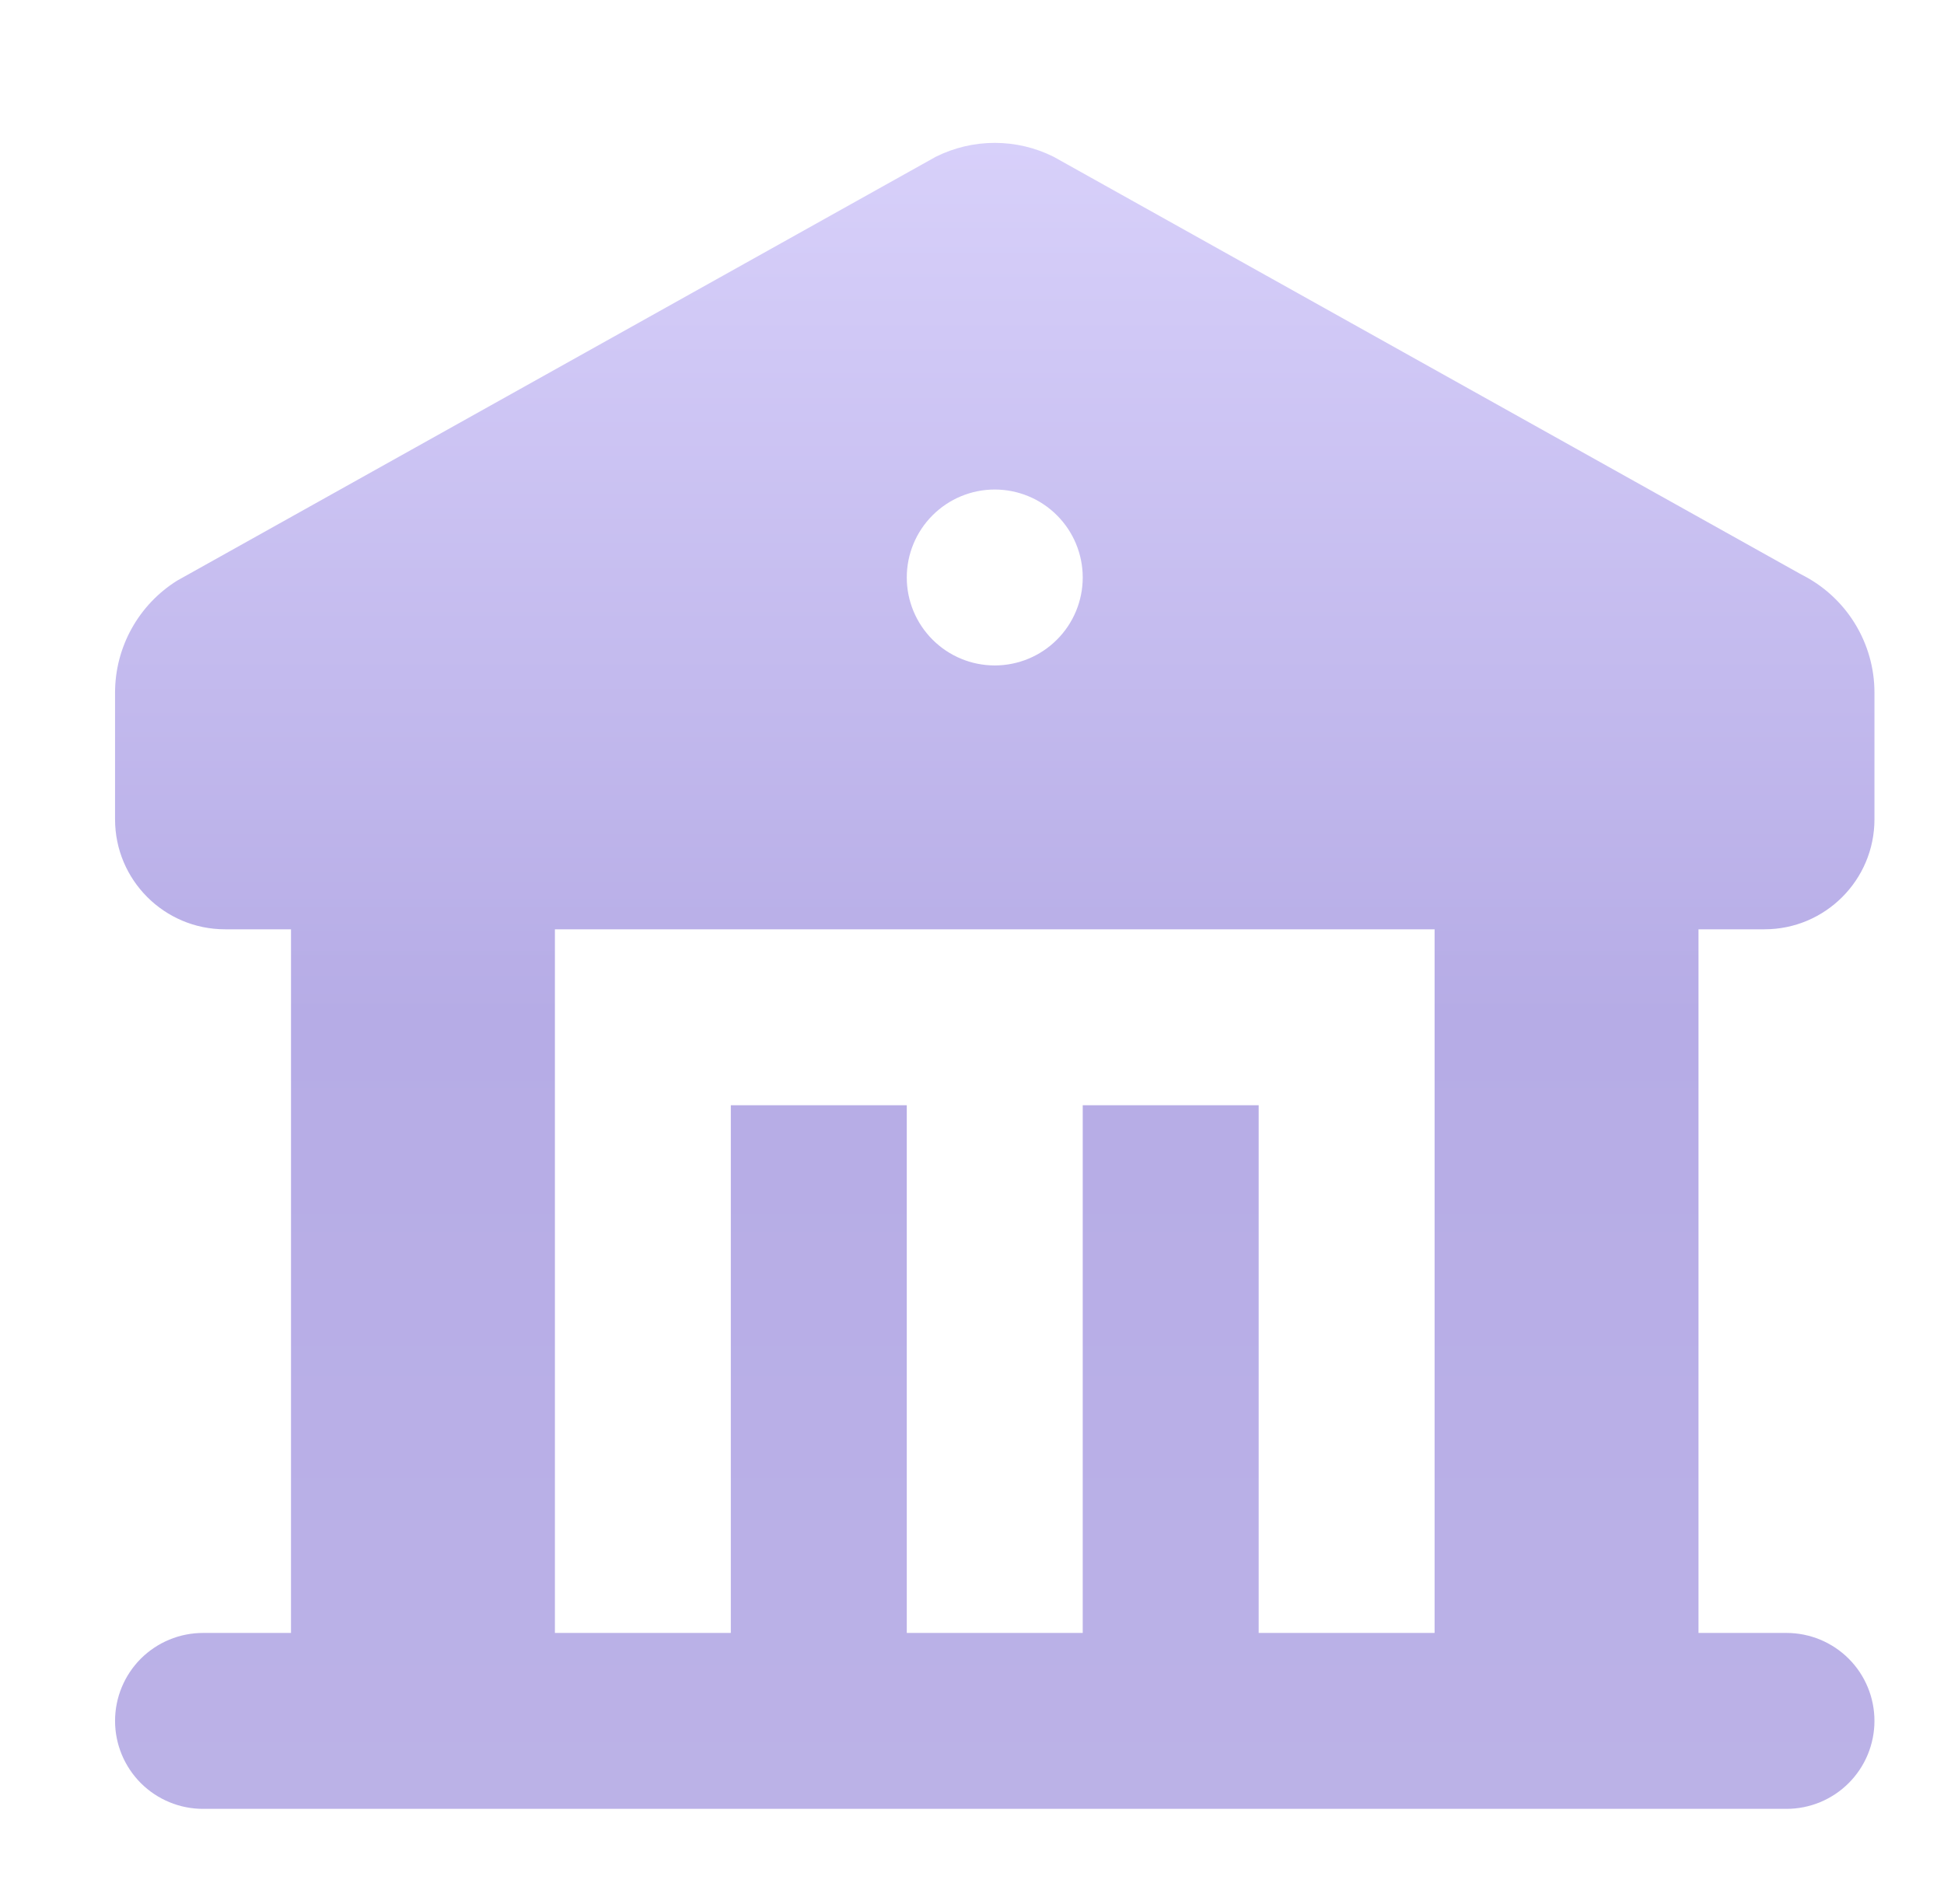 <svg width="49" height="48" viewBox="0 0 49 48" fill="none" xmlns="http://www.w3.org/2000/svg">
<path fill-rule="evenodd" clip-rule="evenodd" d="M26.559 3.953L45.407 14.485C45.96 14.762 46.425 15.187 46.75 15.713C47.075 16.239 47.248 16.845 47.247 17.463V20.656C47.247 22.186 46.005 23.428 44.475 23.428H42.812V41.167H45.03C45.618 41.167 46.182 41.401 46.598 41.816C47.014 42.232 47.247 42.796 47.247 43.384C47.247 43.972 47.014 44.536 46.598 44.952C46.182 45.368 45.618 45.602 45.03 45.602H5.117C4.529 45.602 3.965 45.368 3.549 44.952C3.134 44.536 2.9 43.972 2.9 43.384C2.9 42.796 3.134 42.232 3.549 41.816C3.965 41.401 4.529 41.167 5.117 41.167H7.335V23.428H5.672C4.142 23.428 2.9 22.186 2.9 20.656V17.463C2.9 16.306 3.499 15.242 4.465 14.638L23.586 3.953C24.048 3.722 24.557 3.602 25.073 3.602C25.59 3.602 26.097 3.722 26.559 3.953ZM36.16 23.428H13.987V41.167H18.421V27.863H22.856V41.167H27.291V27.863H31.726V41.167H36.16V23.428ZM25.073 12.341C24.485 12.341 23.921 12.575 23.506 12.991C23.09 13.406 22.856 13.97 22.856 14.559C22.856 15.147 23.09 15.711 23.506 16.126C23.921 16.542 24.485 16.776 25.073 16.776C25.662 16.776 26.226 16.542 26.641 16.126C27.057 15.711 27.291 15.147 27.291 14.559C27.291 13.97 27.057 13.406 26.641 12.991C26.226 12.575 25.662 12.341 25.073 12.341Z" fill="url(#paint0_linear_14654_9173)" fill-opacity="0.5"/>
<defs>
<linearGradient id="paint0_linear_14654_9173" x1="25.073" y1="3.602" x2="25.073" y2="45.602" gradientUnits="userSpaceOnUse">
<stop stop-color="#B1A2F6"/>
<stop offset="0.524" stop-color="#6E5ACE"/>
<stop offset="1" stop-color="#7966D1"/>
</linearGradient>
</defs>
</svg>
